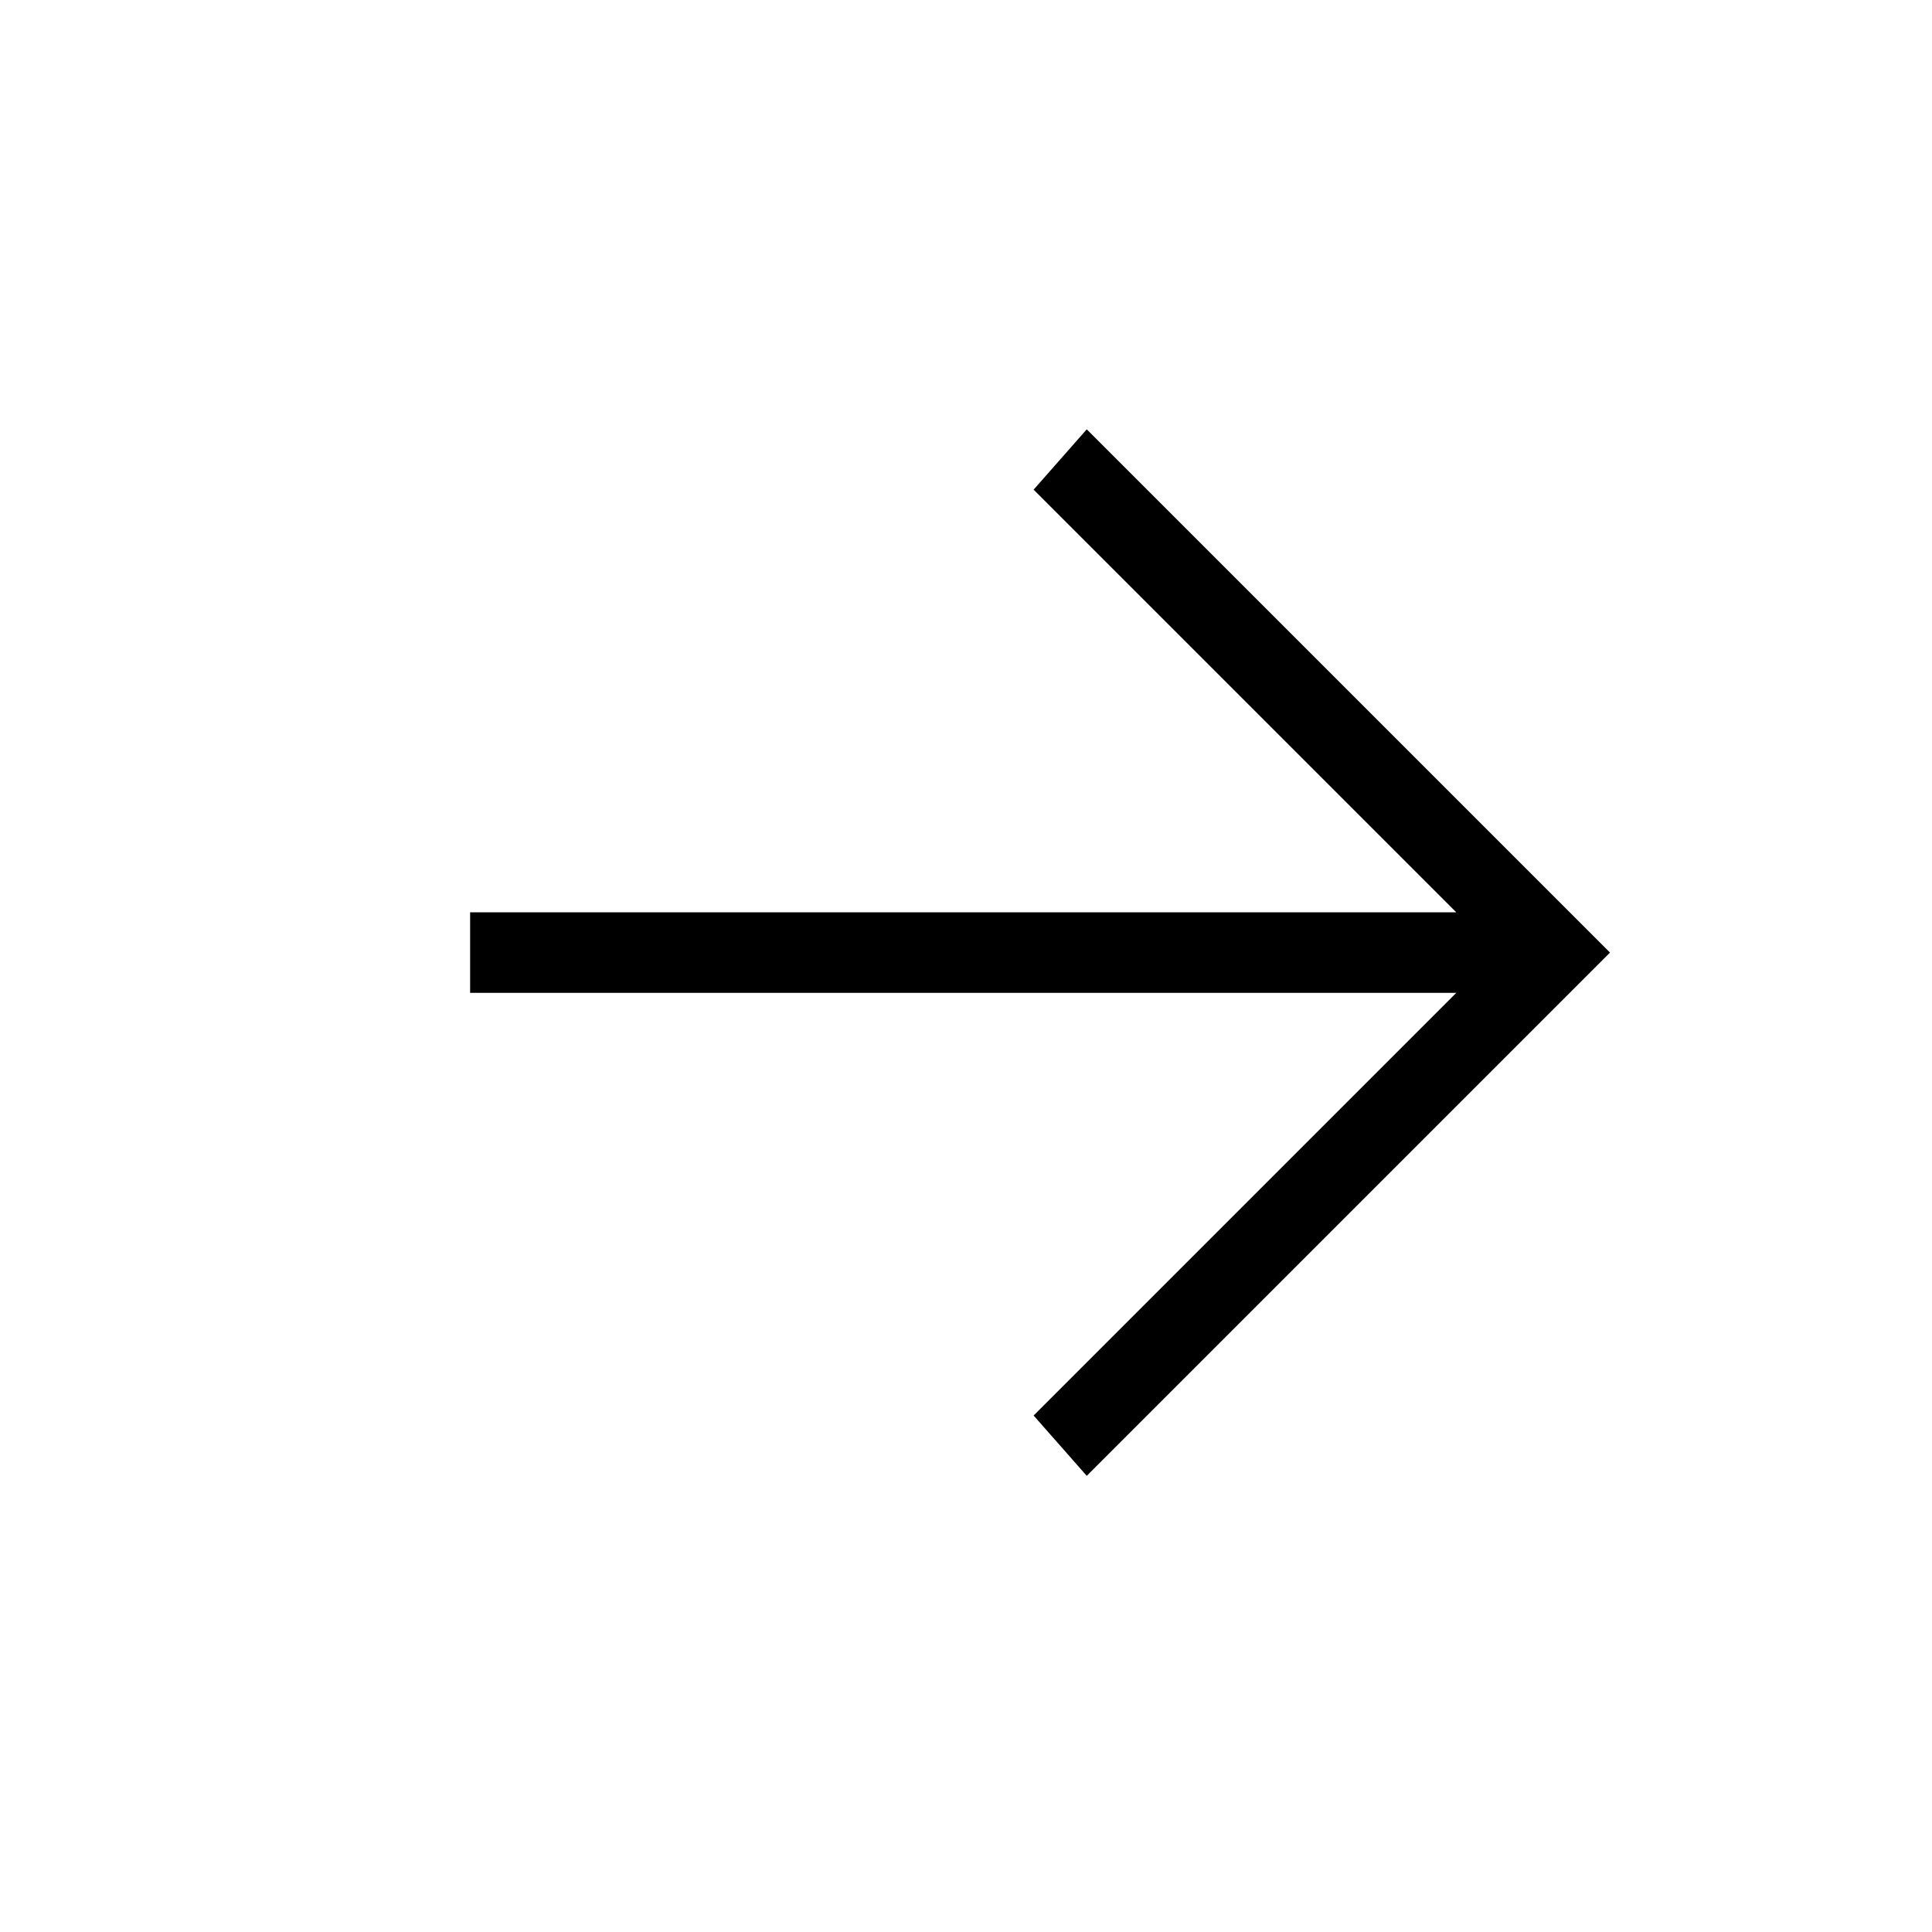 <svg width="18" height="18" viewBox="0 0 18 18" fill="none" xmlns="http://www.w3.org/2000/svg">
<g id="mdi-light:arrow-up">
<path id="Vector" d="M4.38 8.5L13.568 8.5L9.63 4.562L10.125 4L15 8.875L10.125 13.75L9.63 13.188L13.568 9.25L4.38 9.25L4.38 8.5Z" fill="black"/>
</g>
</svg>
